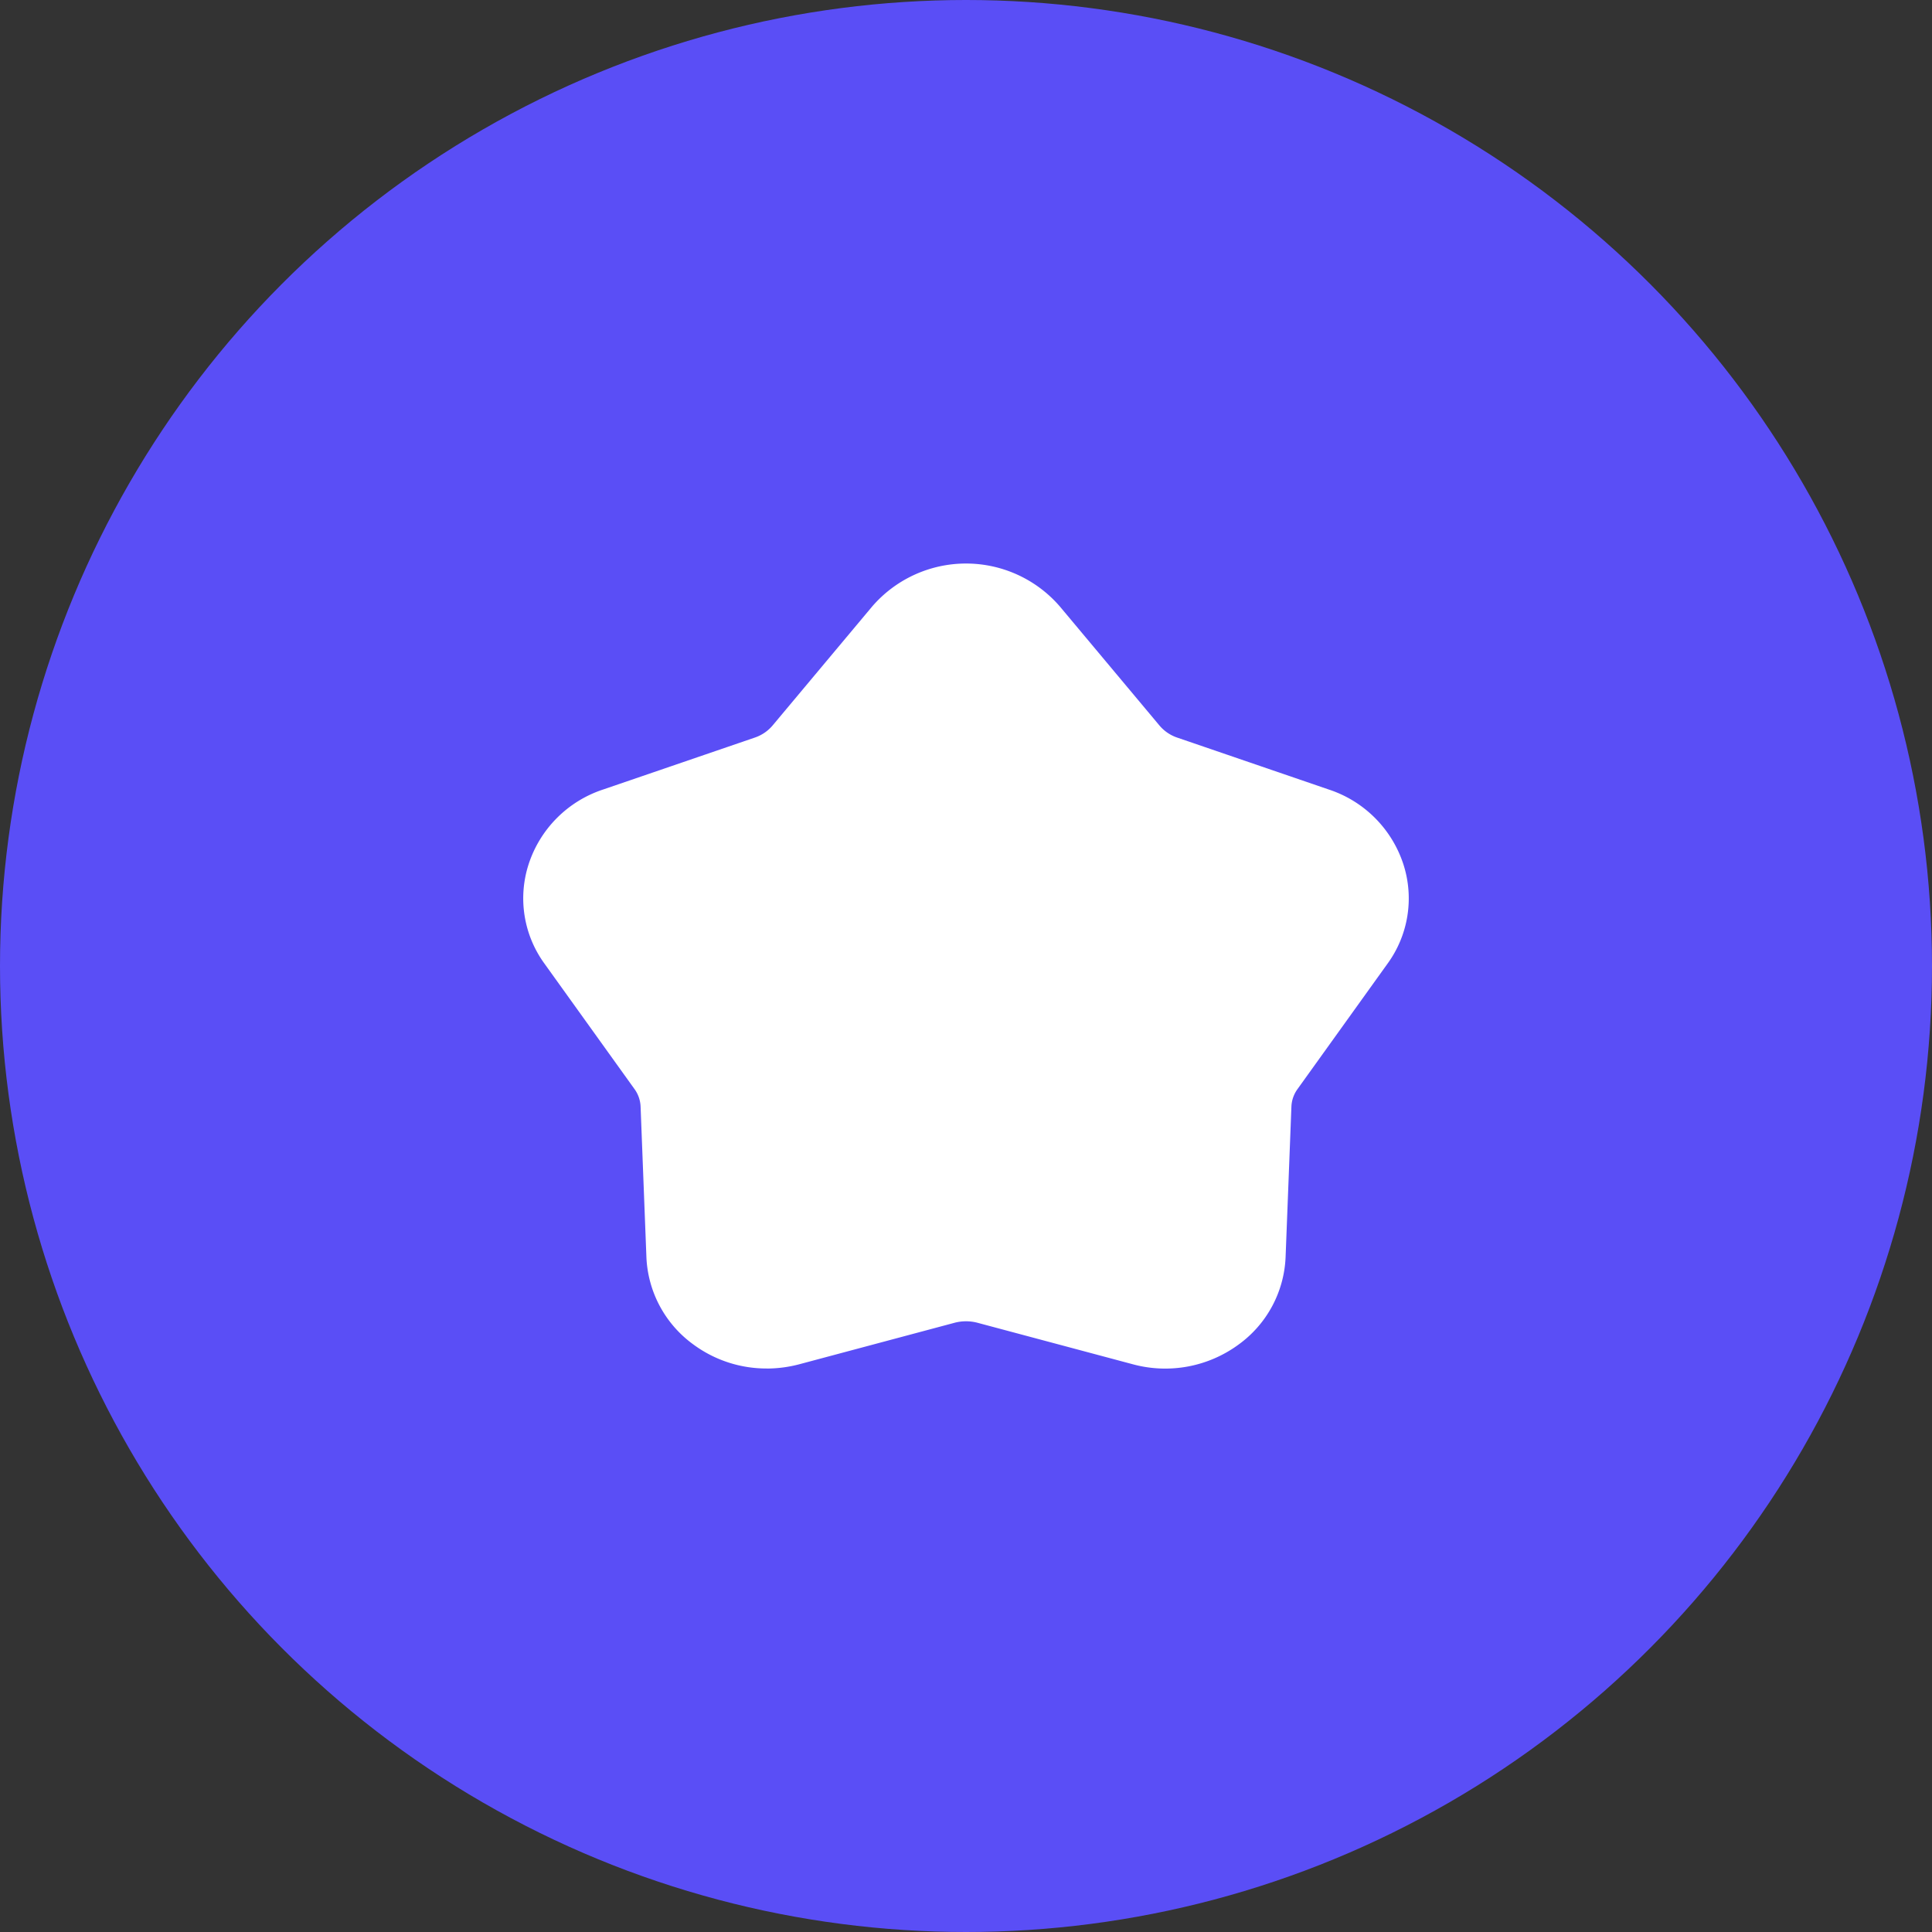 <svg id="Layer_2" height="512" viewBox="0 0 48 48" width="512" xmlns="http://www.w3.org/2000/svg" data-name="Layer 2"><rect x="0" y="0" width="48" height="48" fill="#333333" stroke="none"/><circle cx="24" cy="24" fill="#5a4ef6" r="24"/><path d="m19.045 34a3.057 3.057 0 0 1 -1.82-.598 2.824 2.824 0 0 1 -1.165-2.166l-.145-3.749a.795.795 0 0 0 -.152-.431l-2.235-3.114a2.755 2.755 0 0 1 -.396-2.466 2.901 2.901 0 0 1 1.856-1.862l3.762-1.288a.996.996 0 0 0 .442-.298l2.471-2.953a3.08 3.08 0 0 1 4.675 0l2.471 2.953a.997.997 0 0 0 .443.299l3.76 1.288a2.901 2.901 0 0 1 1.856 1.862 2.755 2.755 0 0 1 -.396 2.466l-2.235 3.114a.795.795 0 0 0 -.152.431l-.145 3.748a2.824 2.824 0 0 1 -1.165 2.167 3.078 3.078 0 0 1 -2.634.491l-3.851-1.029a1.115 1.115 0 0 0 -.578 0l-3.851 1.029a3.17 3.17 0 0 1 -.815.107z" fill="#fff"/></svg>